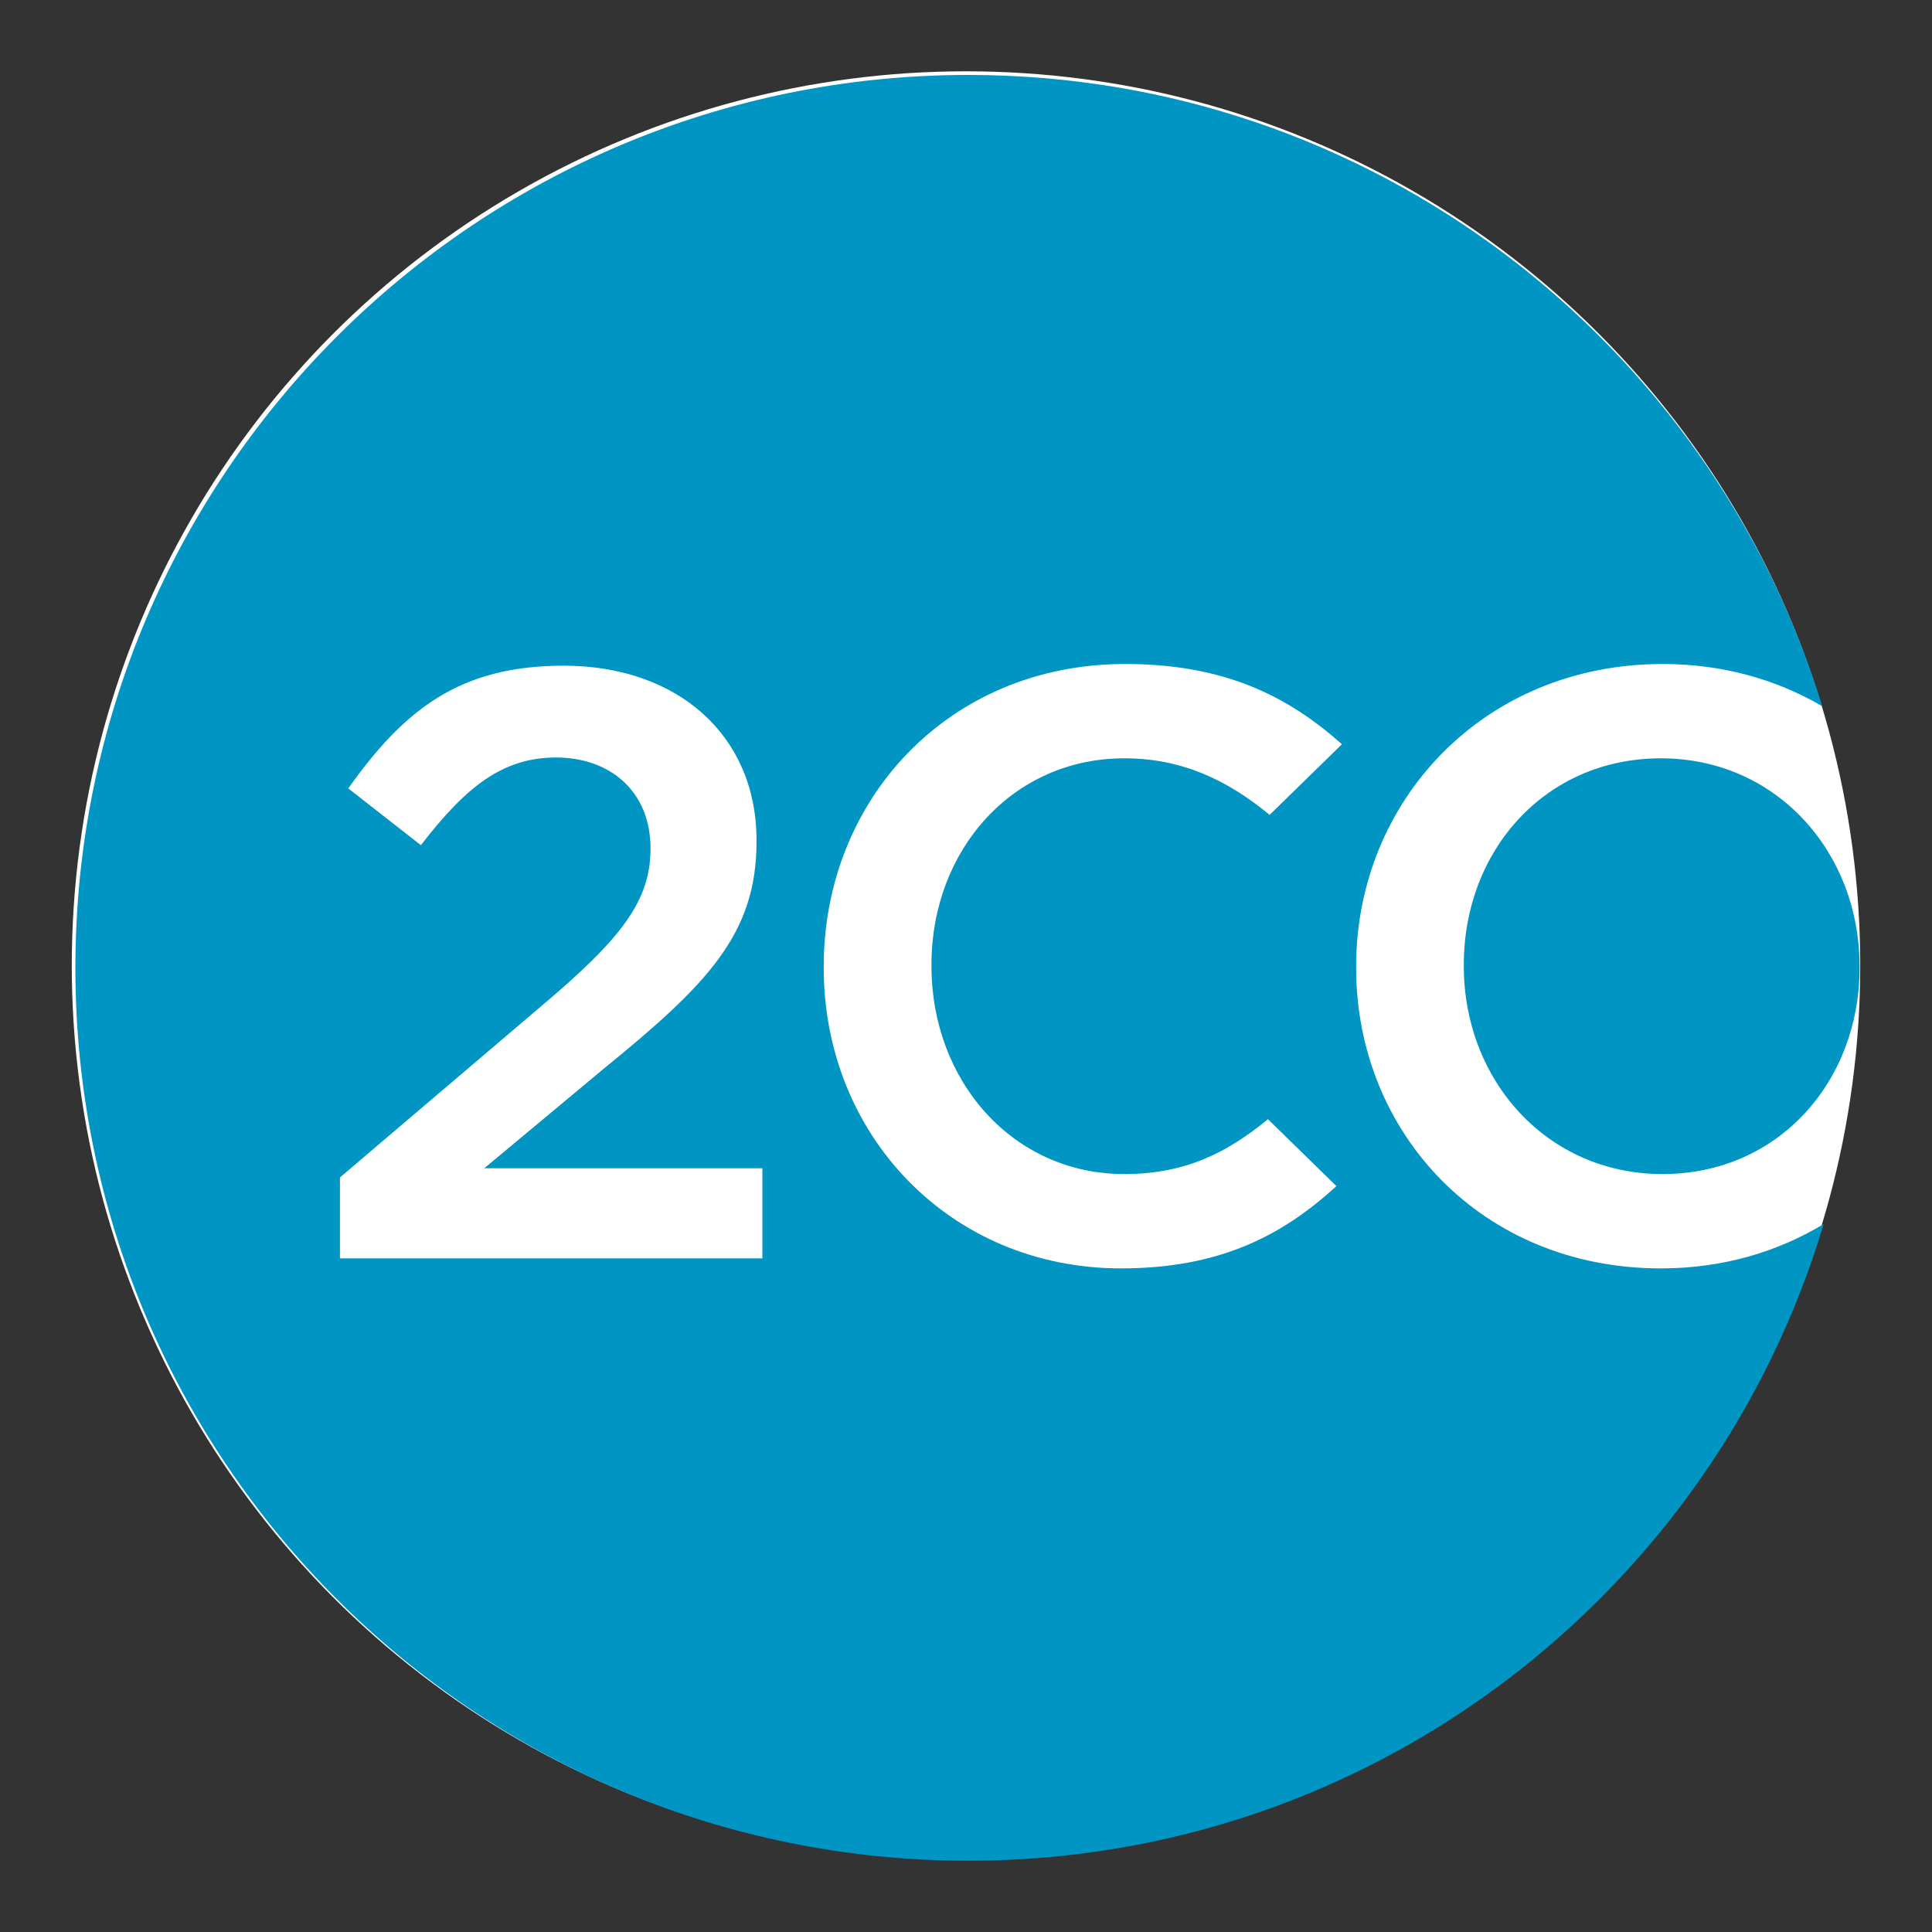 <?xml version="1.0" encoding="utf-8"?>
<!-- Generator: Adobe Illustrator 16.0.0, SVG Export Plug-In . SVG Version: 6.00 Build 0)  -->
<!DOCTYPE svg PUBLIC "-//W3C//DTD SVG 1.1//EN" "http://www.w3.org/Graphics/SVG/1.1/DTD/svg11.dtd">
<svg version="1.1" id="Layer_1" xmlns="http://www.w3.org/2000/svg" xmlns:xlink="http://www.w3.org/1999/xlink" x="0px" y="0px"
	 width="136.833px" height="136.834px" viewBox="0 0 136.833 136.834" style="enable-background:new 0 0 136.833 136.834;"
	 xml:space="preserve">
<rect x="0" y="0" width="136.833" height="136.834" fill="#333333" stroke="none"/>
<style type="text/css">
<![CDATA[
	.st0{fill:#E0E0E0;}
	.st1{fill:#B41F36;}
	.st2{fill:#1A5B80;}
	.st3{fill:#862165;}
	.st4{fill:#1B7EC1;}
	.st5{fill:#EA2227;}
	.st6{fill:#EE3725;}
	.st7{fill:#EE3B3F;}
	.st8{fill-rule:evenodd;clip-rule:evenodd;fill:#E0EFFA;}
	.st9{fill-rule:evenodd;clip-rule:evenodd;fill:#E2E4D5;}
	.st10{fill:#BA6D71;}
	.st11{fill-rule:evenodd;clip-rule:evenodd;fill:#E92F30;}
	.st12{fill:#203D74;}
	.st13{fill:#F16622;}
	.st14{fill:#F16823;}
	.st15{fill:#231F20;}
	.st16{fill:#F26E21;}
	.st17{fill:#F3F2F2;}
	.st18{fill:#F4C82E;}
	.st19{fill-rule:evenodd;clip-rule:evenodd;fill:#1A5B80;}
	.st20{fill-rule:evenodd;clip-rule:evenodd;fill:#1A80AD;}
	.st21{fill:#F5E11C;}
	.st22{fill:#27ADE4;}
	.st23{fill-rule:evenodd;clip-rule:evenodd;fill:#EA2230;}
	.st24{fill-rule:evenodd;clip-rule:evenodd;fill:#EAF3F8;}
	.st25{fill:#F7981D;}
	.st26{fill:#F7AB1B;}
	.st27{fill:#293688;}
	.st28{fill-rule:evenodd;clip-rule:evenodd;fill:#ED1C2E;}
	.st29{fill-rule:evenodd;clip-rule:evenodd;fill:#505F7C;}
	.st30{fill:#931B1D;}
	.st31{fill:#2D78BC;}
	.st32{fill-rule:evenodd;clip-rule:evenodd;fill:#BC202A;}
	.st33{fill-rule:evenodd;clip-rule:evenodd;}
	.st34{fill:#FFDF1B;}
	.st35{fill:#FFFFFF;}
	.st36{fill-rule:evenodd;clip-rule:evenodd;fill:#231F20;}
	.st37{fill:#65B1E2;}
	.st38{fill-rule:evenodd;clip-rule:evenodd;fill:#F4C82E;}
	.st39{fill:#9A847A;}
	.st40{fill:#CA3092;}
	.st41{fill:#CB2026;}
	.st42{fill:#686969;}
	.st43{fill-rule:evenodd;clip-rule:evenodd;fill:#F7981D;}
	.st44{fill:#CC1B69;}
	.st45{fill:#305499;}
	.st46{fill:#329947;}
	.st47{fill:#6BB745;}
	.st48{fill:#003473;}
	.st49{fill:#00529E;}
	.st50{fill:#005595;}
	.st51{fill:#005B84;}
	.st52{fill:#005E88;}
	.st53{fill:#0063A6;}
	.st54{fill:#008061;}
	.st55{fill:#0095C3;}
	.st56{fill:#009DA5;}
	.st57{fill:#00A051;}
	.st58{fill:#D0D1D1;}
	.st59{fill-rule:evenodd;clip-rule:evenodd;fill:#FFFFFF;}
	.st60{fill:#D19EA0;}
	.st61{fill:#0356A2;}
	.st62{fill:#D29EA1;}
	.st63{fill:#0468B2;}
	.st64{fill:#D32259;}
	.st65{fill:#055D77;}
	.st66{fill-rule:evenodd;clip-rule:evenodd;fill:#65B1E2;}
	.st67{fill:#0683C2;}
	.st68{fill:#0872B9;}
	.st69{fill:#3C80AD;}
	.st70{fill-rule:evenodd;clip-rule:evenodd;fill:#32357F;}
	.st71{fill:#A23C42;}
	.st72{fill:#0B161F;}
	.st73{fill:#0C4875;}
	.st74{fill:#0F549D;}
	.st75{fill-rule:evenodd;clip-rule:evenodd;fill:#005595;}
	.st76{fill-rule:evenodd;clip-rule:evenodd;fill:#009DDD;}
	.st77{fill:#DEBBBC;}
	.st78{fill:#43567E;}
	.st79{fill-rule:evenodd;clip-rule:evenodd;fill:#D2D2D2;}
]]>
</style>
<g>
	<g>
		<g>
			<circle class="st35" cx="68.417" cy="68.383" r="63.333"/>
		</g>
	</g>
	<g>
		<g>
			<path class="st55" d="M131.703,68.549v-0.117c0-8.043-5.852-14.725-14.074-14.725c-8.217,0-13.955,6.563-13.955,14.604v0.12
				c0,8.041,5.854,14.721,14.076,14.721C125.966,83.152,131.703,76.59,131.703,68.549 M95.041,52.711l-5.121,5.002
				c-2.949-2.437-6.174-4.006-10.293-4.006c-7.922,0-13.656,6.503-13.656,14.604v0.12c0,8.1,5.734,14.721,13.656,14.721
				c4.264,0,7.234-1.467,10.176-3.887l4.846,4.74c-3.928,3.609-8.416,5.828-15.258,5.828c-12.064,0-21.051-9.402-21.051-21.285
				v-0.117c0-11.77,8.816-21.404,21.348-21.404C86.785,47.027,91.259,49.345,95.041,52.711 M53.996,89.124h-29.92v-5.732
				l14.248-12.123c5.676-4.788,7.75-7.448,7.75-11.176c0-4.08-2.9-6.444-6.686-6.444c-3.783,0-6.387,2.068-9.578,6.21l-5.146-4.022
				c3.963-5.562,7.865-8.691,15.256-8.691c8.104,0,13.66,4.967,13.66,12.357v0.117c0,6.502-3.428,10.053-10.76,16.021l-8.52,7.1
				h19.695V89.124z M129.056,50.017c-7.924-25.884-32-44.709-60.473-44.709c-34.928,0-63.244,28.313-63.244,63.241
				c0,34.926,28.316,63.236,63.244,63.236c28.613,0,52.781-19.011,60.576-45.092c-3.266,1.977-7.174,3.141-11.531,3.141
				c-12.713,0-21.58-9.637-21.58-21.285v-0.117c0-11.65,8.986-21.404,21.701-21.404C122.021,47.027,125.841,48.133,129.056,50.017"
				/>
		</g>
	</g>
</g>
</svg>
